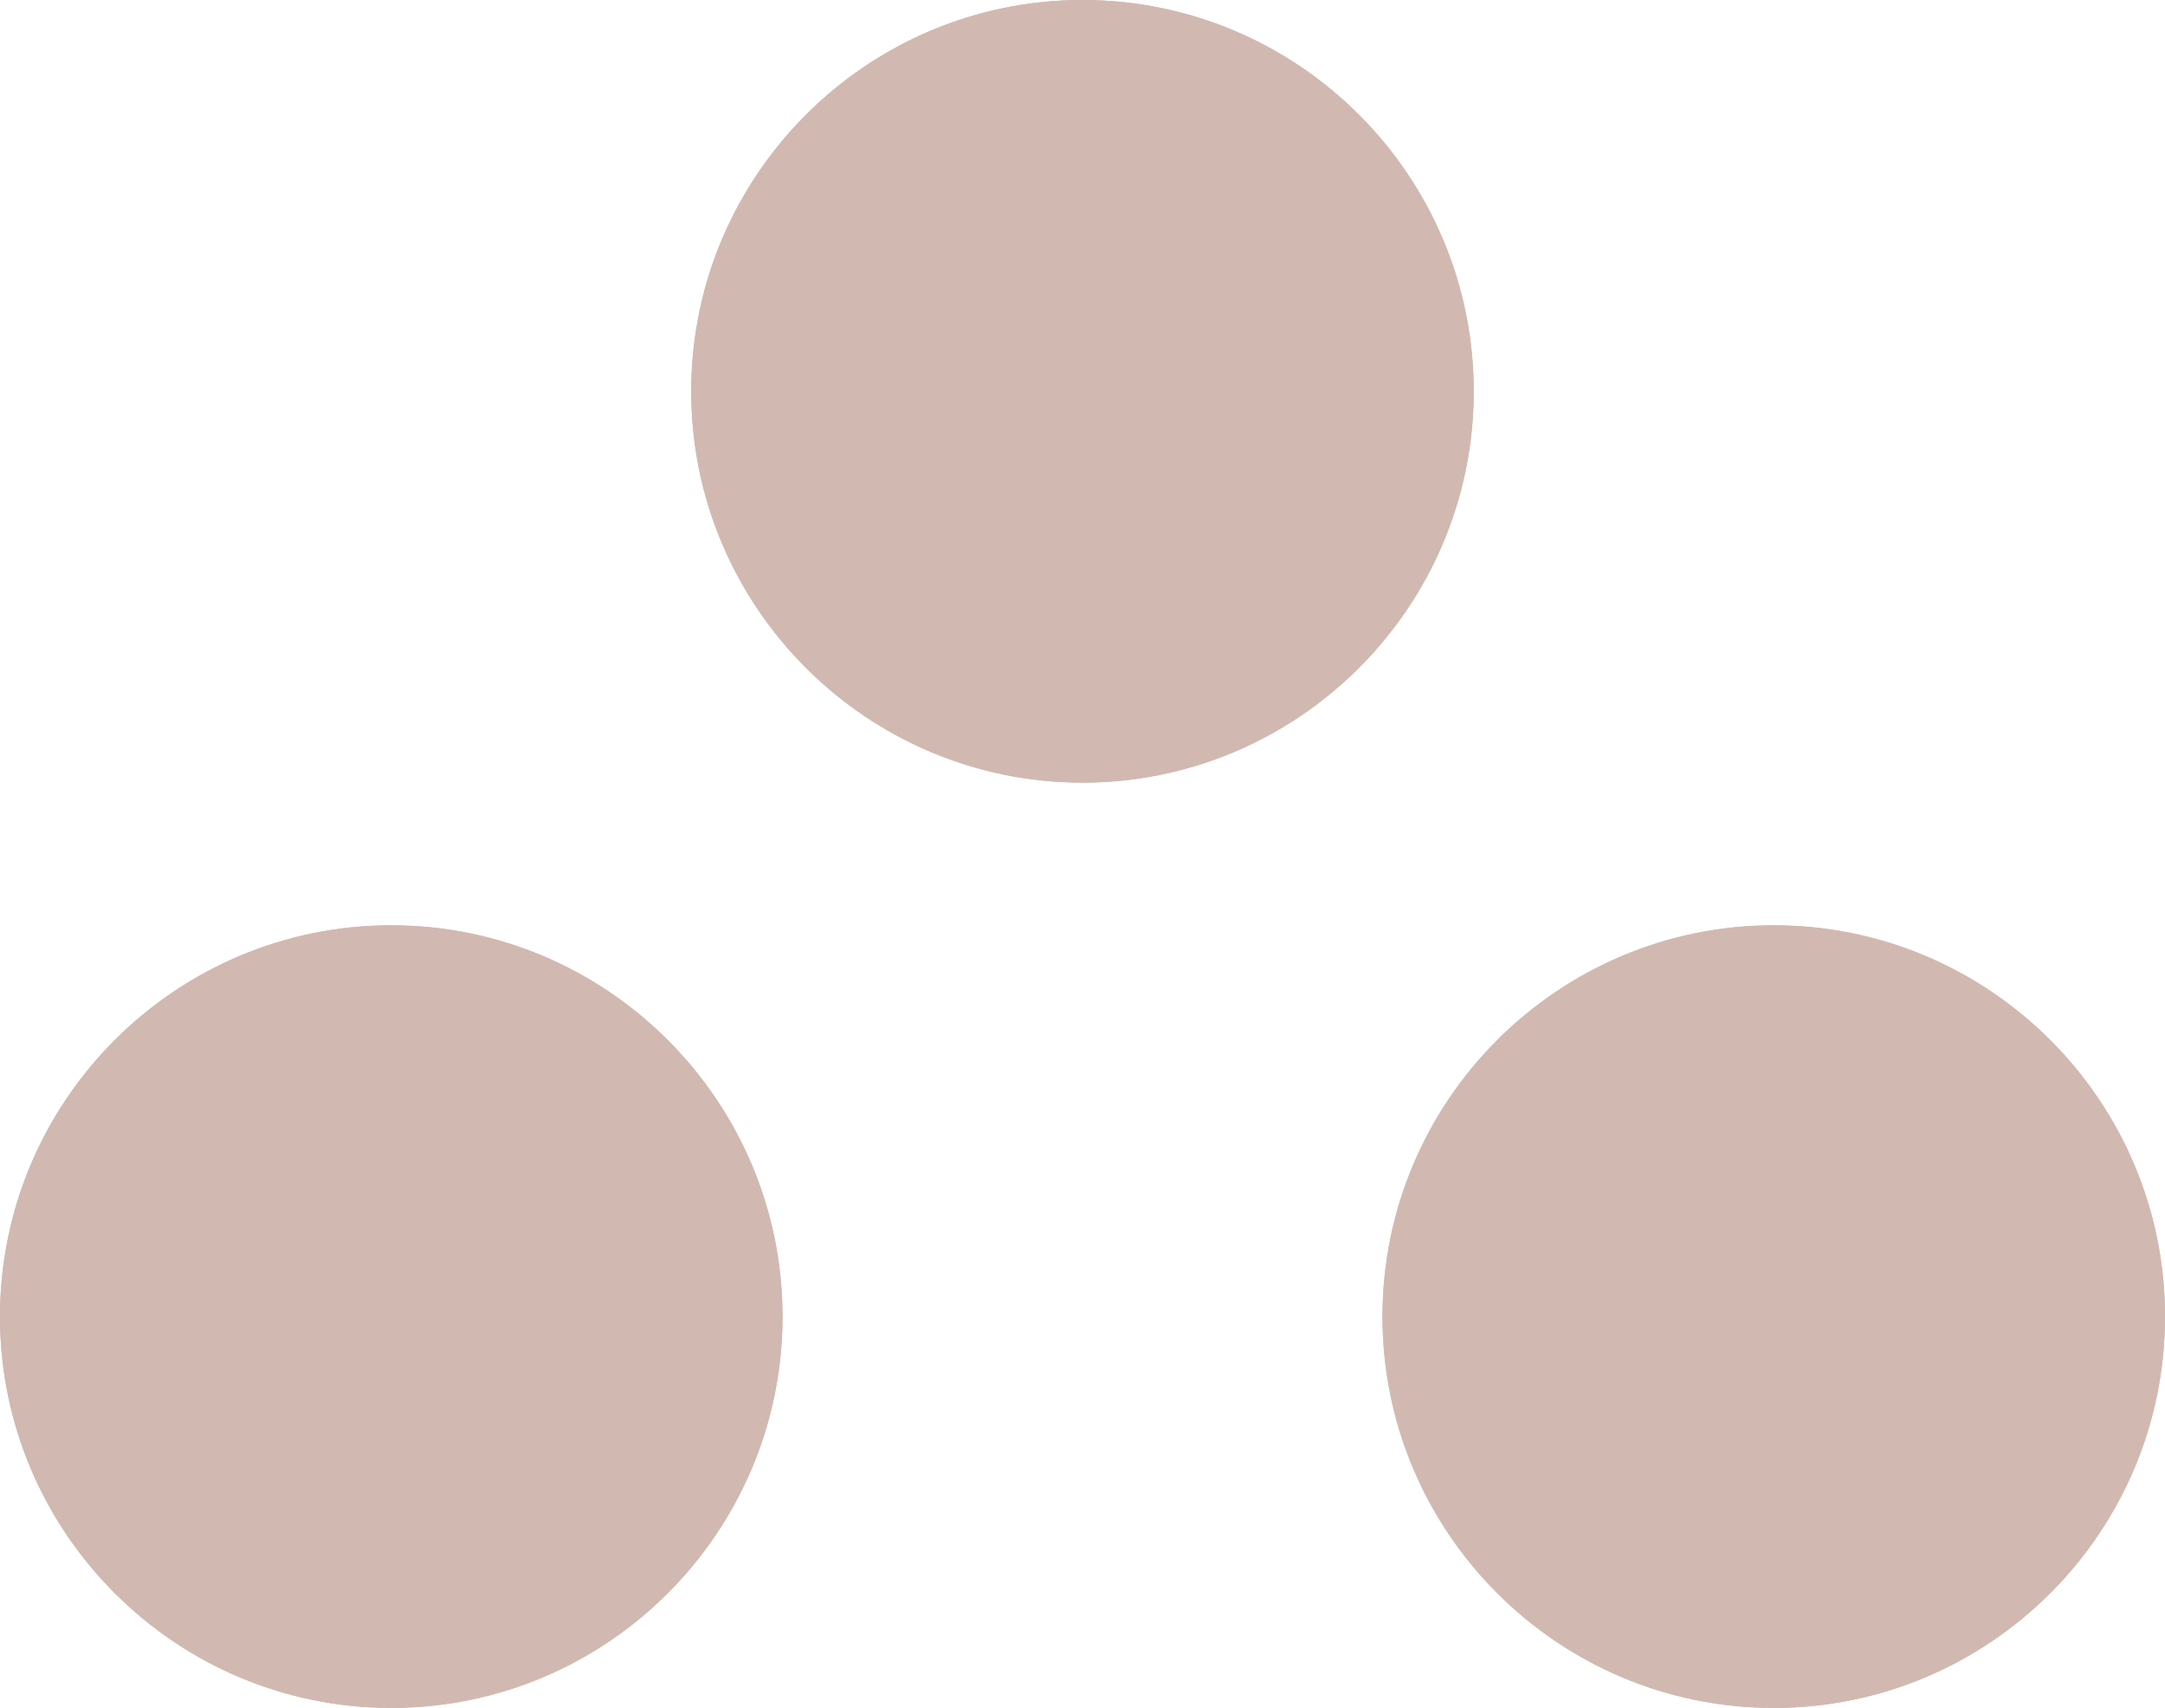 <?xml version="1.0" encoding="UTF-8"?><svg id="Layer_1" xmlns="http://www.w3.org/2000/svg" viewBox="0 0 279.55 220.5"><defs><style>.cls-1{fill:#d1b9b1;}</style></defs><path class="cls-1" d="m139.77,0c-27.85,0-50.52,22.66-50.52,50.52s22.67,50.52,50.52,50.52,50.52-22.66,50.52-50.52S167.62,0,139.77,0"/><path class="cls-1" d="m139.77,0c-27.85,0-50.52,22.66-50.52,50.52s22.67,50.52,50.52,50.52,50.52-22.66,50.52-50.52S167.62,0,139.77,0Z"/><path class="cls-1" d="m50.52,119.46c-27.85,0-50.52,22.66-50.52,50.52s22.67,50.52,50.52,50.52,50.52-22.66,50.52-50.52-22.67-50.52-50.52-50.52"/><path class="cls-1" d="m50.52,119.46c-27.85,0-50.52,22.66-50.52,50.52s22.67,50.52,50.52,50.52,50.52-22.66,50.52-50.52-22.67-50.52-50.52-50.52Z"/><path class="cls-1" d="m229.03,119.46c-27.85,0-50.52,22.66-50.52,50.52s22.67,50.52,50.52,50.52,50.52-22.66,50.52-50.52-22.67-50.52-50.52-50.52"/><path class="cls-1" d="m229.03,119.46c-27.85,0-50.52,22.66-50.52,50.52s22.67,50.52,50.52,50.52,50.52-22.66,50.52-50.52-22.67-50.52-50.52-50.52Z"/></svg>